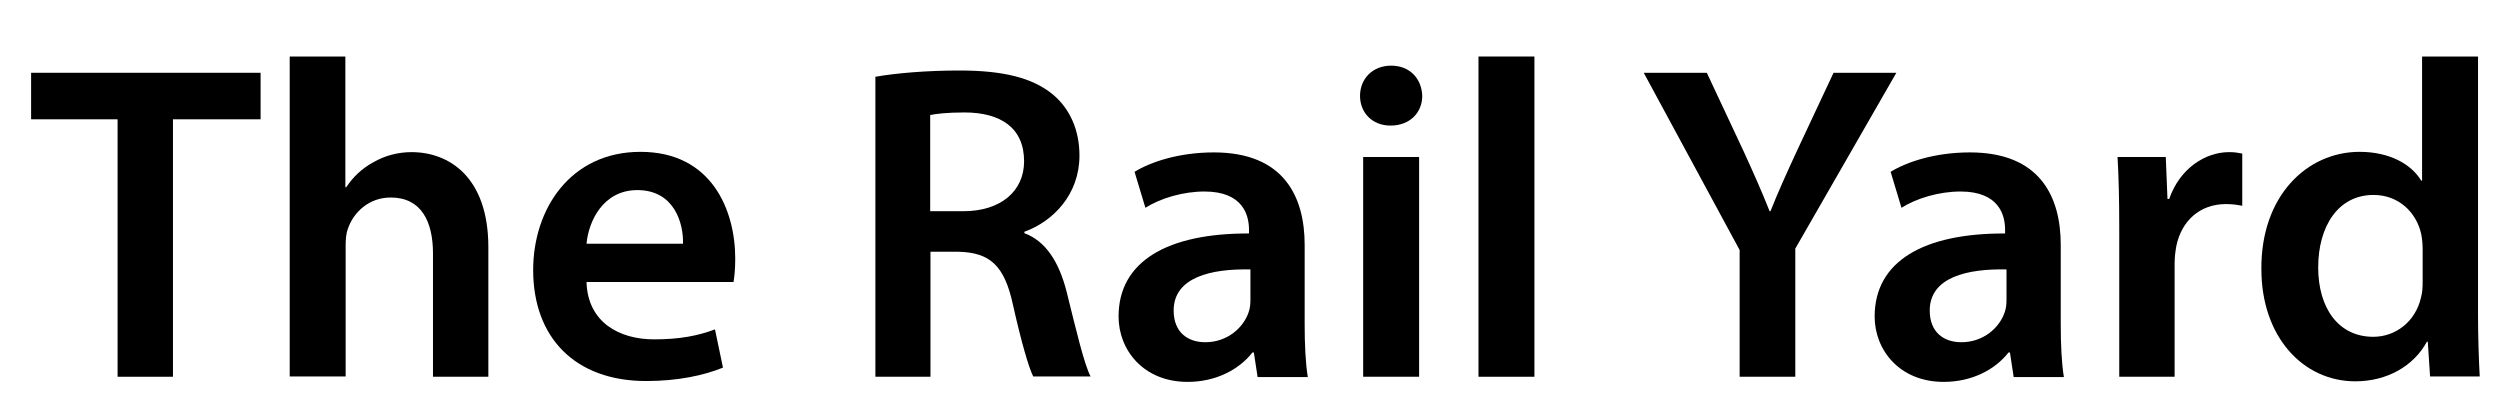 <?xml version="1.0" encoding="utf-8"?>
<!-- Generator: Adobe Illustrator 27.5.0, SVG Export Plug-In . SVG Version: 6.00 Build 0)  -->
<svg version="1.1" id="Layer_1" xmlns="http://www.w3.org/2000/svg" xmlns:xlink="http://www.w3.org/1999/xlink" x="0px" y="0px"
	 viewBox="0 0 875.9 138.8" style="enable-background:new 0 0 875.9 138.8;" xml:space="preserve">
<g>
	<path d="M41.2,41.8H10.9V25.5h80.4v16.3H60.6V132H41.2V41.8z"/>
	<path d="M101.4,19.8H121v45.8h0.3c2.4-3.6,5.5-6.6,9.6-8.8c3.8-2.2,8.4-3.5,13.3-3.5c13.1,0,26.9,8.7,26.9,33.3V132h-19.4V88.8
		c0-11.2-4.1-19.6-14.8-19.6c-7.6,0-13,5.1-15,10.9c-0.6,1.6-0.8,3.6-0.8,5.8v46h-19.6V19.8H101.4z"/>
	<path d="M205.5,99c0.5,13.9,11.4,19.9,23.7,19.9c9,0,15.5-1.3,21.3-3.5l2.8,13.4c-6.6,2.7-15.8,4.7-26.9,4.7
		c-25,0-39.6-15.3-39.6-38.9c0-21.3,13-41.4,37.6-41.4c25,0,33.2,20.5,33.2,37.4c0,3.6-0.3,6.5-0.6,8.2h-51.5V99z M239.3,85.4
		c0.2-7.1-3-18.8-16-18.8c-12,0-17.1,10.9-17.8,18.8C205.5,85.4,239.3,85.4,239.3,85.4z"/>
	<path d="M306.7,26.9c7.3-1.3,18.2-2.2,29.4-2.2c15.3,0,25.7,2.5,32.9,8.5c5.8,4.9,9.2,12.3,9.2,21.3c0,13.7-9.3,23.1-19.3,26.7v0.5
		c7.6,2.8,12.2,10.3,14.8,20.5c3.3,13.3,6.2,25.6,8.4,29.7H362c-1.6-3.2-4.1-11.8-7.1-25.1c-3-13.9-8.1-18.3-19.1-18.6H326V132
		h-19.3V26.9z M326,74h11.5c13.1,0,21.3-7,21.3-17.5c0-11.7-8.2-17.1-20.9-17.1c-6.2,0-10.1,0.5-12,0.9V74H326z"/>
	<path d="M440.6,132l-1.3-8.5h-0.5c-4.7,6-12.8,10.3-22.7,10.3c-15.5,0-24.2-11.2-24.2-22.9c0-19.4,17.2-29.2,45.7-29.1v-1.3
		c0-5.1-2.1-13.4-15.6-13.4c-7.6,0-15.5,2.4-20.7,5.7l-3.8-12.6c5.7-3.5,15.6-6.8,27.8-6.8c24.6,0,31.8,15.6,31.8,32.4v27.8
		c0,7,0.3,13.7,1.1,18.5h-17.6V132z M438.1,94.4c-13.7-0.3-26.9,2.7-26.9,14.4c0,7.6,4.9,11.1,11.1,11.1c7.7,0,13.4-5.1,15.2-10.6
		c0.5-1.4,0.6-3,0.6-4.3L438.1,94.4L438.1,94.4z"/>
	<path d="M498.3,33.6c0,5.8-4.3,10.4-11.1,10.4c-6.5,0-10.7-4.6-10.7-10.4c0-6,4.4-10.6,10.9-10.6C494,23,498.1,27.6,498.3,33.6z
		 M477.6,132V55h19.6v77H477.6z"/>
	<path d="M518,19.8h19.6V132H518V19.8z"/>
	<path d="M609.5,132V87.6l-33.6-62.1H598l12.8,27.3c3.6,7.9,6.3,13.9,9.2,21.2h0.3c2.7-6.8,5.7-13.4,9.3-21.2l12.8-27.3h22L629,87.1
		V132H609.5z"/>
	<path d="M705.5,132l-1.3-8.5h-0.5c-4.7,6-12.8,10.3-22.7,10.3c-15.5,0-24.2-11.2-24.2-22.9c0-19.4,17.2-29.2,45.7-29.1v-1.3
		c0-5.1-2.1-13.4-15.6-13.4c-7.6,0-15.5,2.4-20.7,5.7l-3.8-12.6c5.7-3.5,15.6-6.8,27.8-6.8c24.6,0,31.8,15.6,31.8,32.4v27.8
		c0,7,0.3,13.7,1.1,18.5h-17.6V132z M703,94.4c-13.7-0.3-26.9,2.7-26.9,14.4c0,7.6,4.9,11.1,11.1,11.1c7.7,0,13.4-5.1,15.2-10.6
		c0.5-1.4,0.6-3,0.6-4.3L703,94.4L703,94.4z"/>
	<path d="M742.5,79.8c0-10.4-0.2-17.8-0.6-24.8h16.9l0.6,14.7h0.6c3.8-10.9,12.8-16.4,21-16.4c1.9,0,3,0.2,4.6,0.5v18.3
		c-1.6-0.3-3.3-0.6-5.7-0.6c-9.3,0-15.6,6-17.4,14.7c-0.3,1.7-0.6,3.8-0.6,6V132h-19.4L742.5,79.8L742.5,79.8z"/>
	<path d="M868.2,19.8v90.5c0,7.9,0.3,16.4,0.6,21.6h-17.4l-0.8-12.2h-0.3c-4.6,8.5-13.9,13.9-25.1,13.9c-18.3,0-32.9-15.6-32.9-39.3
		c-0.2-25.7,16-41.1,34.4-41.1c10.6,0,18.2,4.4,21.6,10.1h0.3V19.8H868.2z M848.8,87.1c0-1.6-0.2-3.5-0.5-5.1
		c-1.7-7.6-7.9-13.7-16.7-13.7c-12.5,0-19.4,11.1-19.4,25.4c0,14.1,7,24.3,19.3,24.3c7.9,0,14.8-5.4,16.7-13.7
		c0.5-1.7,0.6-3.6,0.6-5.7L848.8,87.1L848.8,87.1z"/>
</g>
</svg>

